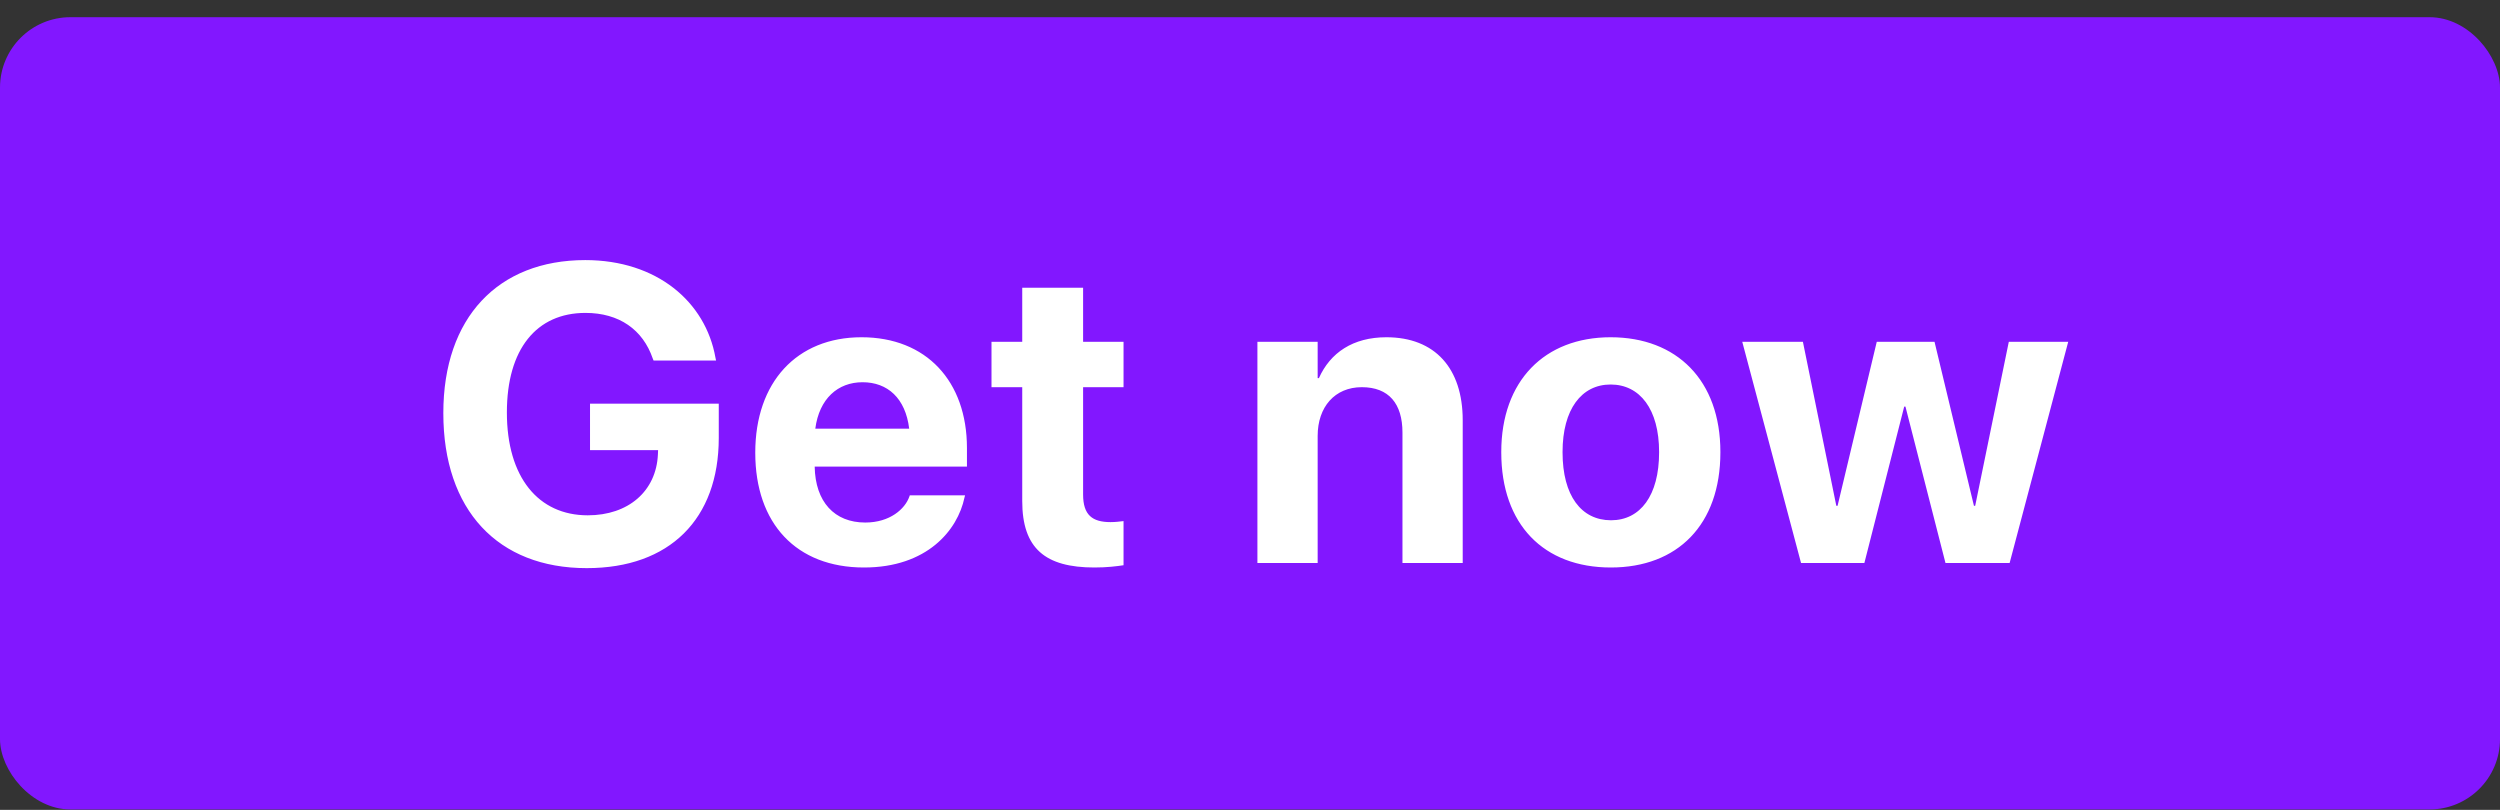 <svg width="142" height="46" viewBox="0 0 142 46" fill="none" xmlns="http://www.w3.org/2000/svg">
<rect x="0" y="0" width="142" height="46" fill="#333333" stroke="none"/>
<rect y="0.977" width="142" height="45" rx="4" fill="#8217FF"/>
<path d="M33.326 32.27C38.037 32.27 40.826 29.48 40.826 24.875V22.93H33.513V25.566H37.38L37.369 25.812C37.275 27.898 35.693 29.27 33.384 29.27C30.572 29.27 28.791 27.102 28.791 23.434V23.422C28.791 19.836 30.466 17.773 33.255 17.773C35.166 17.773 36.513 18.723 37.076 20.363L37.123 20.48H40.673L40.638 20.316C40.076 17.141 37.31 14.773 33.244 14.773C28.287 14.773 25.181 18.043 25.181 23.457V23.469C25.181 28.977 28.275 32.27 33.326 32.27ZM49.075 32.234C52.661 32.234 54.395 30.113 54.782 28.262L54.817 28.133H51.677L51.653 28.203C51.407 28.906 50.552 29.68 49.145 29.68C47.399 29.68 46.309 28.508 46.274 26.504H54.923V25.449C54.923 21.652 52.614 19.156 48.934 19.156C45.255 19.156 42.899 21.711 42.899 25.707V25.719C42.899 29.738 45.231 32.234 49.075 32.234ZM48.993 21.711C50.411 21.711 51.431 22.613 51.642 24.348H46.309C46.532 22.648 47.587 21.711 48.993 21.711ZM62.164 32.234C62.879 32.234 63.43 32.164 63.817 32.105V29.598C63.606 29.621 63.383 29.656 63.079 29.656C62.047 29.656 61.52 29.258 61.52 28.086V21.992H63.817V19.414H61.52V16.344H58.063V19.414H56.317V21.992H58.063V28.461C58.063 31.156 59.376 32.234 62.164 32.234ZM71.421 31.977H74.843V24.758C74.843 23.117 75.816 21.992 77.351 21.992C78.886 21.992 79.66 22.93 79.66 24.57V31.977H83.082V23.867C83.082 20.926 81.511 19.156 78.746 19.156C76.847 19.156 75.558 20.035 74.914 21.477H74.843V19.414H71.421V31.977ZM91.495 32.234C95.292 32.234 97.718 29.797 97.718 25.695V25.672C97.718 21.605 95.245 19.156 91.483 19.156C87.733 19.156 85.272 21.629 85.272 25.672V25.695C85.272 29.785 87.675 32.234 91.495 32.234ZM91.507 29.551C89.819 29.551 88.753 28.156 88.753 25.695V25.672C88.753 23.246 89.831 21.84 91.483 21.84C93.147 21.84 94.237 23.246 94.237 25.672V25.695C94.237 28.145 93.171 29.551 91.507 29.551ZM102.299 31.977H105.897L108.159 23.094H108.229L110.503 31.977H114.147L117.475 19.414H114.1L112.19 28.73H112.12L109.881 19.414H106.6L104.374 28.73H104.303L102.405 19.414H98.96L102.299 31.977Z" fill="white"/>
</svg>

